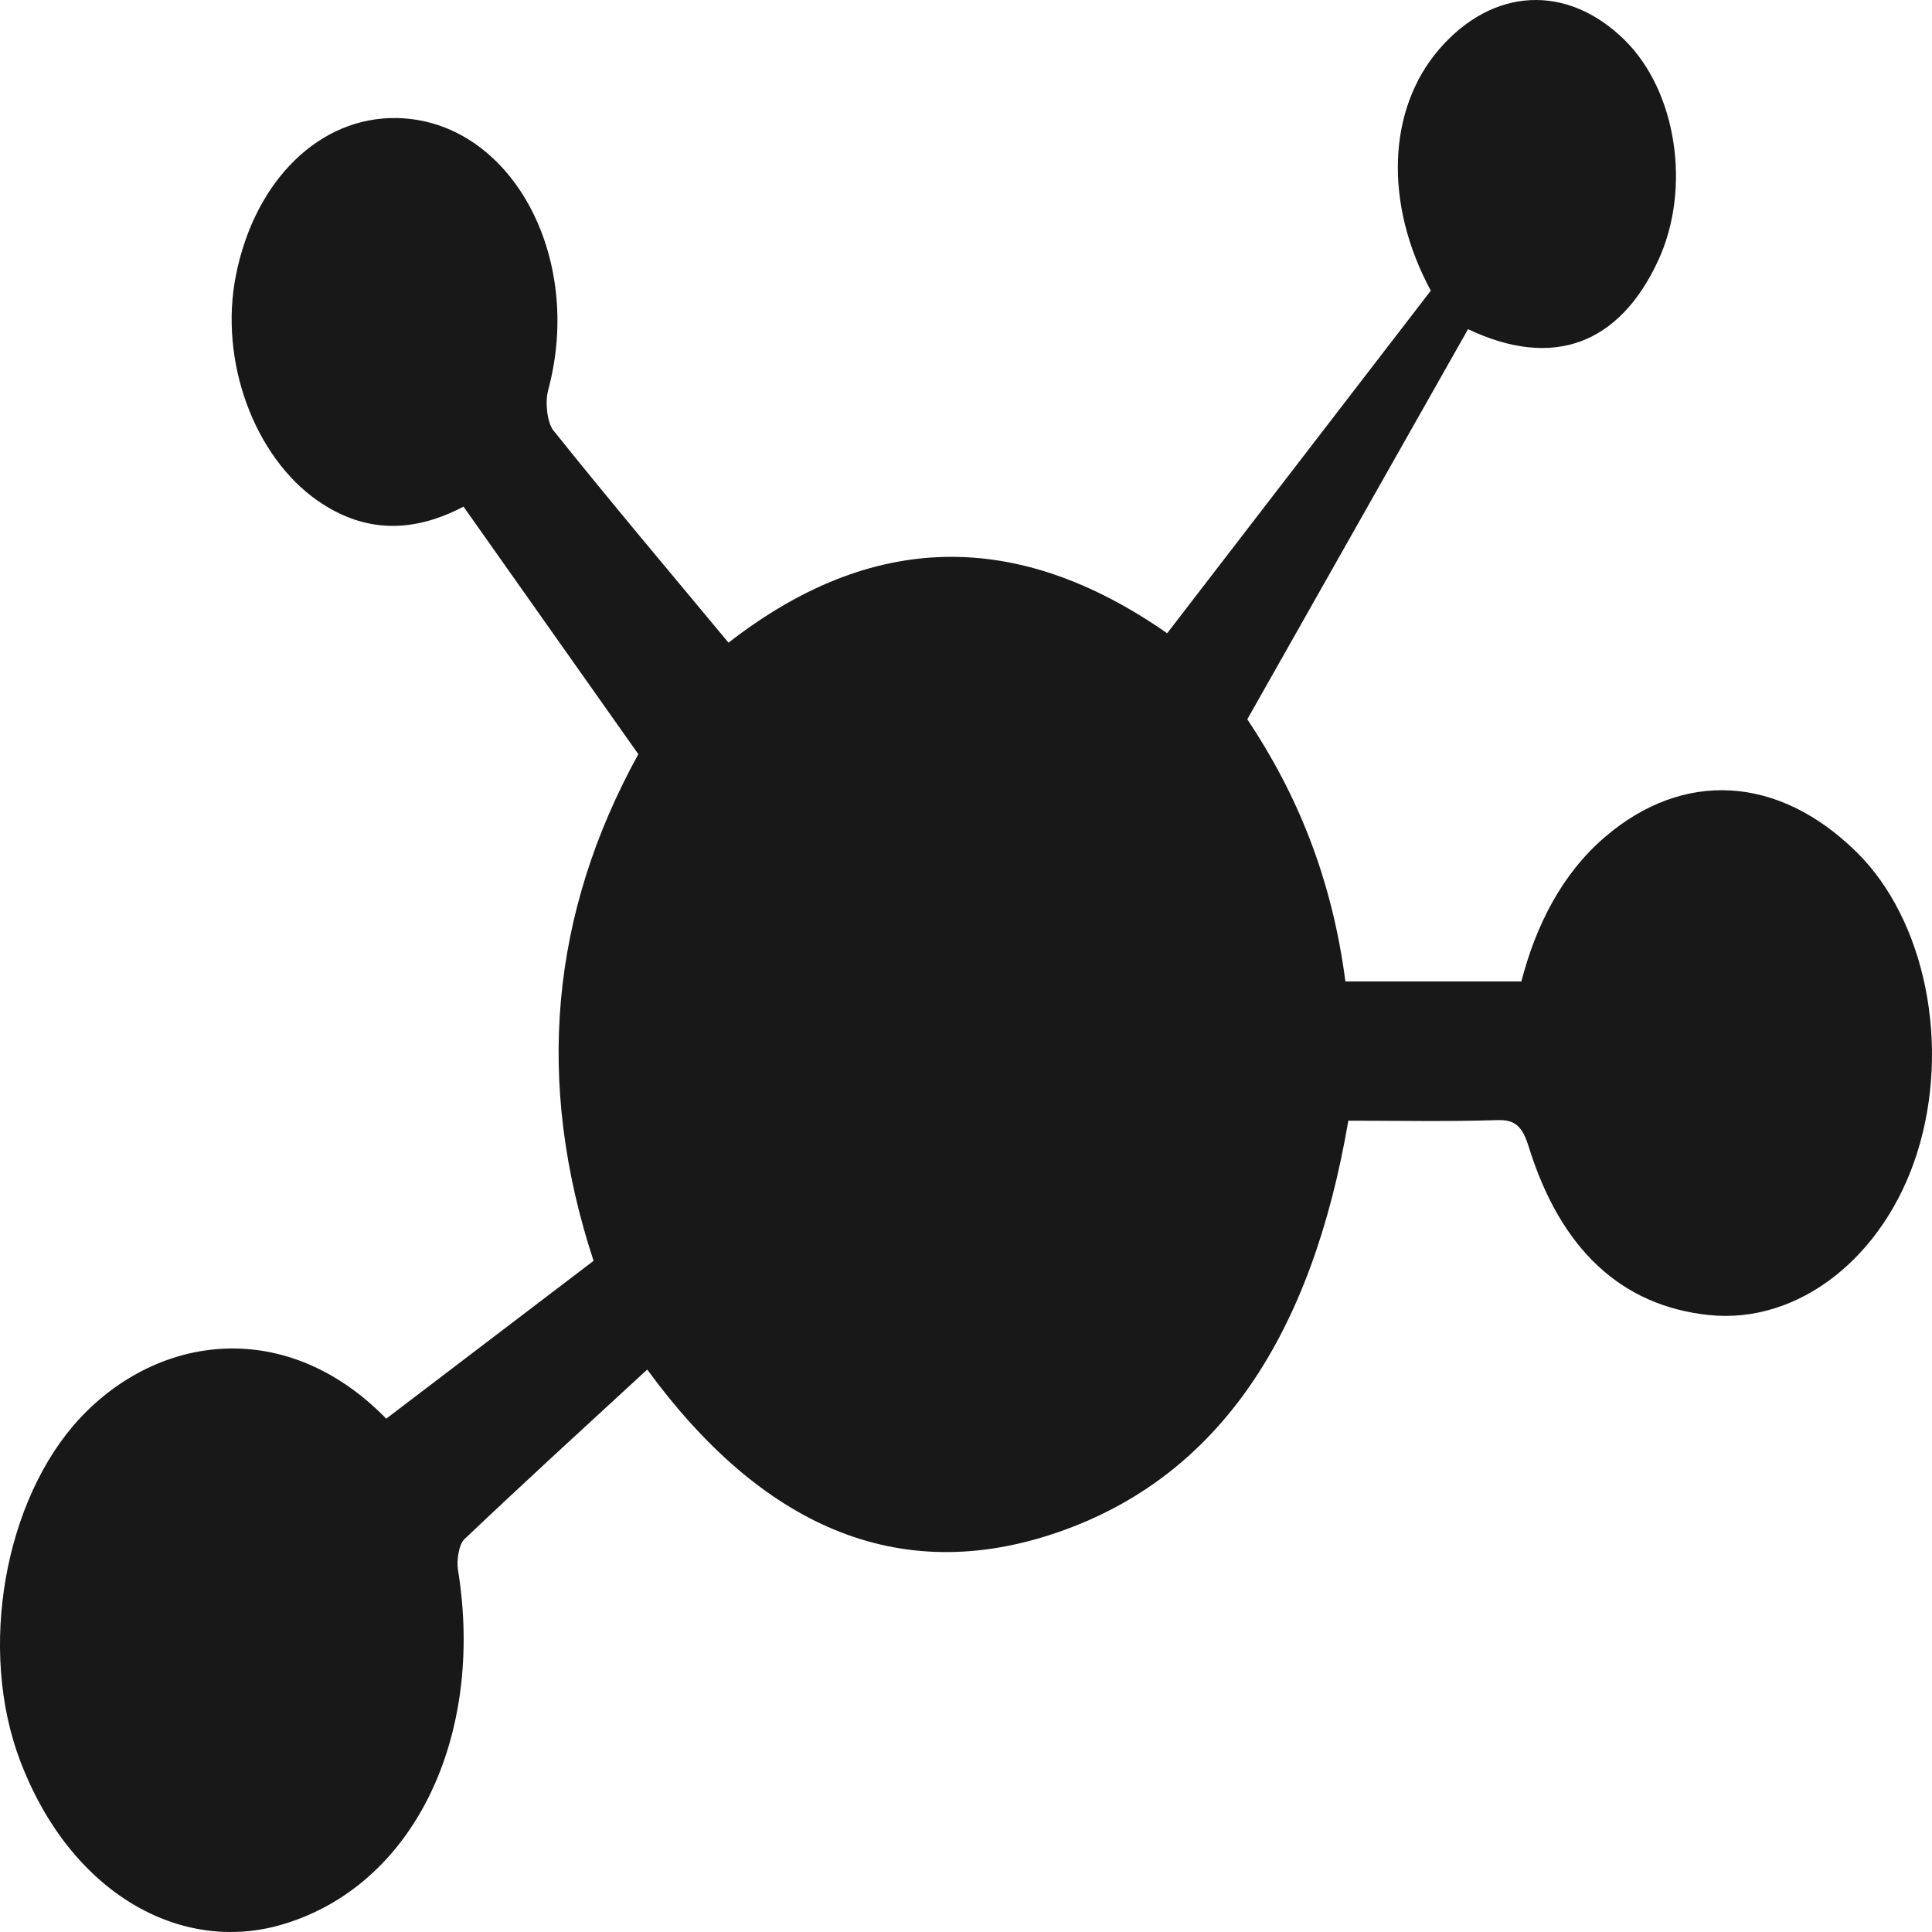 <svg width="48" height="48" viewBox="0 0 48 48" fill="none" xmlns="http://www.w3.org/2000/svg">
<path d="M36.473 8.178C34.636 11.424 32.828 14.618 30.989 17.87C32.229 19.727 33.093 21.824 33.426 24.384C34.856 24.384 36.287 24.384 37.798 24.384C38.154 23.008 38.796 21.718 39.876 20.794C41.816 19.132 44.173 19.252 46.12 21.164C47.841 22.853 48.472 25.985 47.629 28.649C46.811 31.231 44.686 32.904 42.461 32.672C40.288 32.446 38.773 31.044 37.981 28.491C37.817 27.963 37.627 27.814 37.193 27.829C35.956 27.869 34.717 27.843 33.499 27.843C32.596 33.139 30.302 36.685 26.276 38.071C22.275 39.449 18.885 37.863 16.08 34.026C14.542 35.443 13.028 36.825 11.535 38.244C11.403 38.369 11.34 38.765 11.378 39C12.052 43.155 10.274 46.863 6.997 47.818C4.487 48.551 1.766 47.044 0.511 43.774C-0.566 40.971 0.121 37.239 1.983 35.239C3.931 33.147 7.119 32.709 9.596 35.246C11.295 33.953 13.001 32.654 14.747 31.325C13.285 26.877 13.677 22.7 15.859 18.737C14.424 16.703 12.985 14.666 11.516 12.587C10.299 13.225 9.09 13.273 7.889 12.438C6.315 11.339 5.437 8.965 5.862 6.836C6.335 4.466 7.954 2.891 9.871 2.933C12.675 2.996 14.522 6.352 13.618 9.696C13.54 9.985 13.591 10.498 13.75 10.695C15.168 12.467 16.624 14.191 18.1 15.967C21.657 13.2 25.263 13.13 28.998 15.733C31.163 12.92 33.36 10.066 35.548 7.221C34.378 5.057 34.473 2.707 35.757 1.222C37.088 -0.32 38.937 -0.41 40.363 0.994C41.657 2.267 42.024 4.678 41.2 6.466C40.233 8.564 38.576 9.177 36.473 8.178Z" fill="#181818"/>
</svg>
